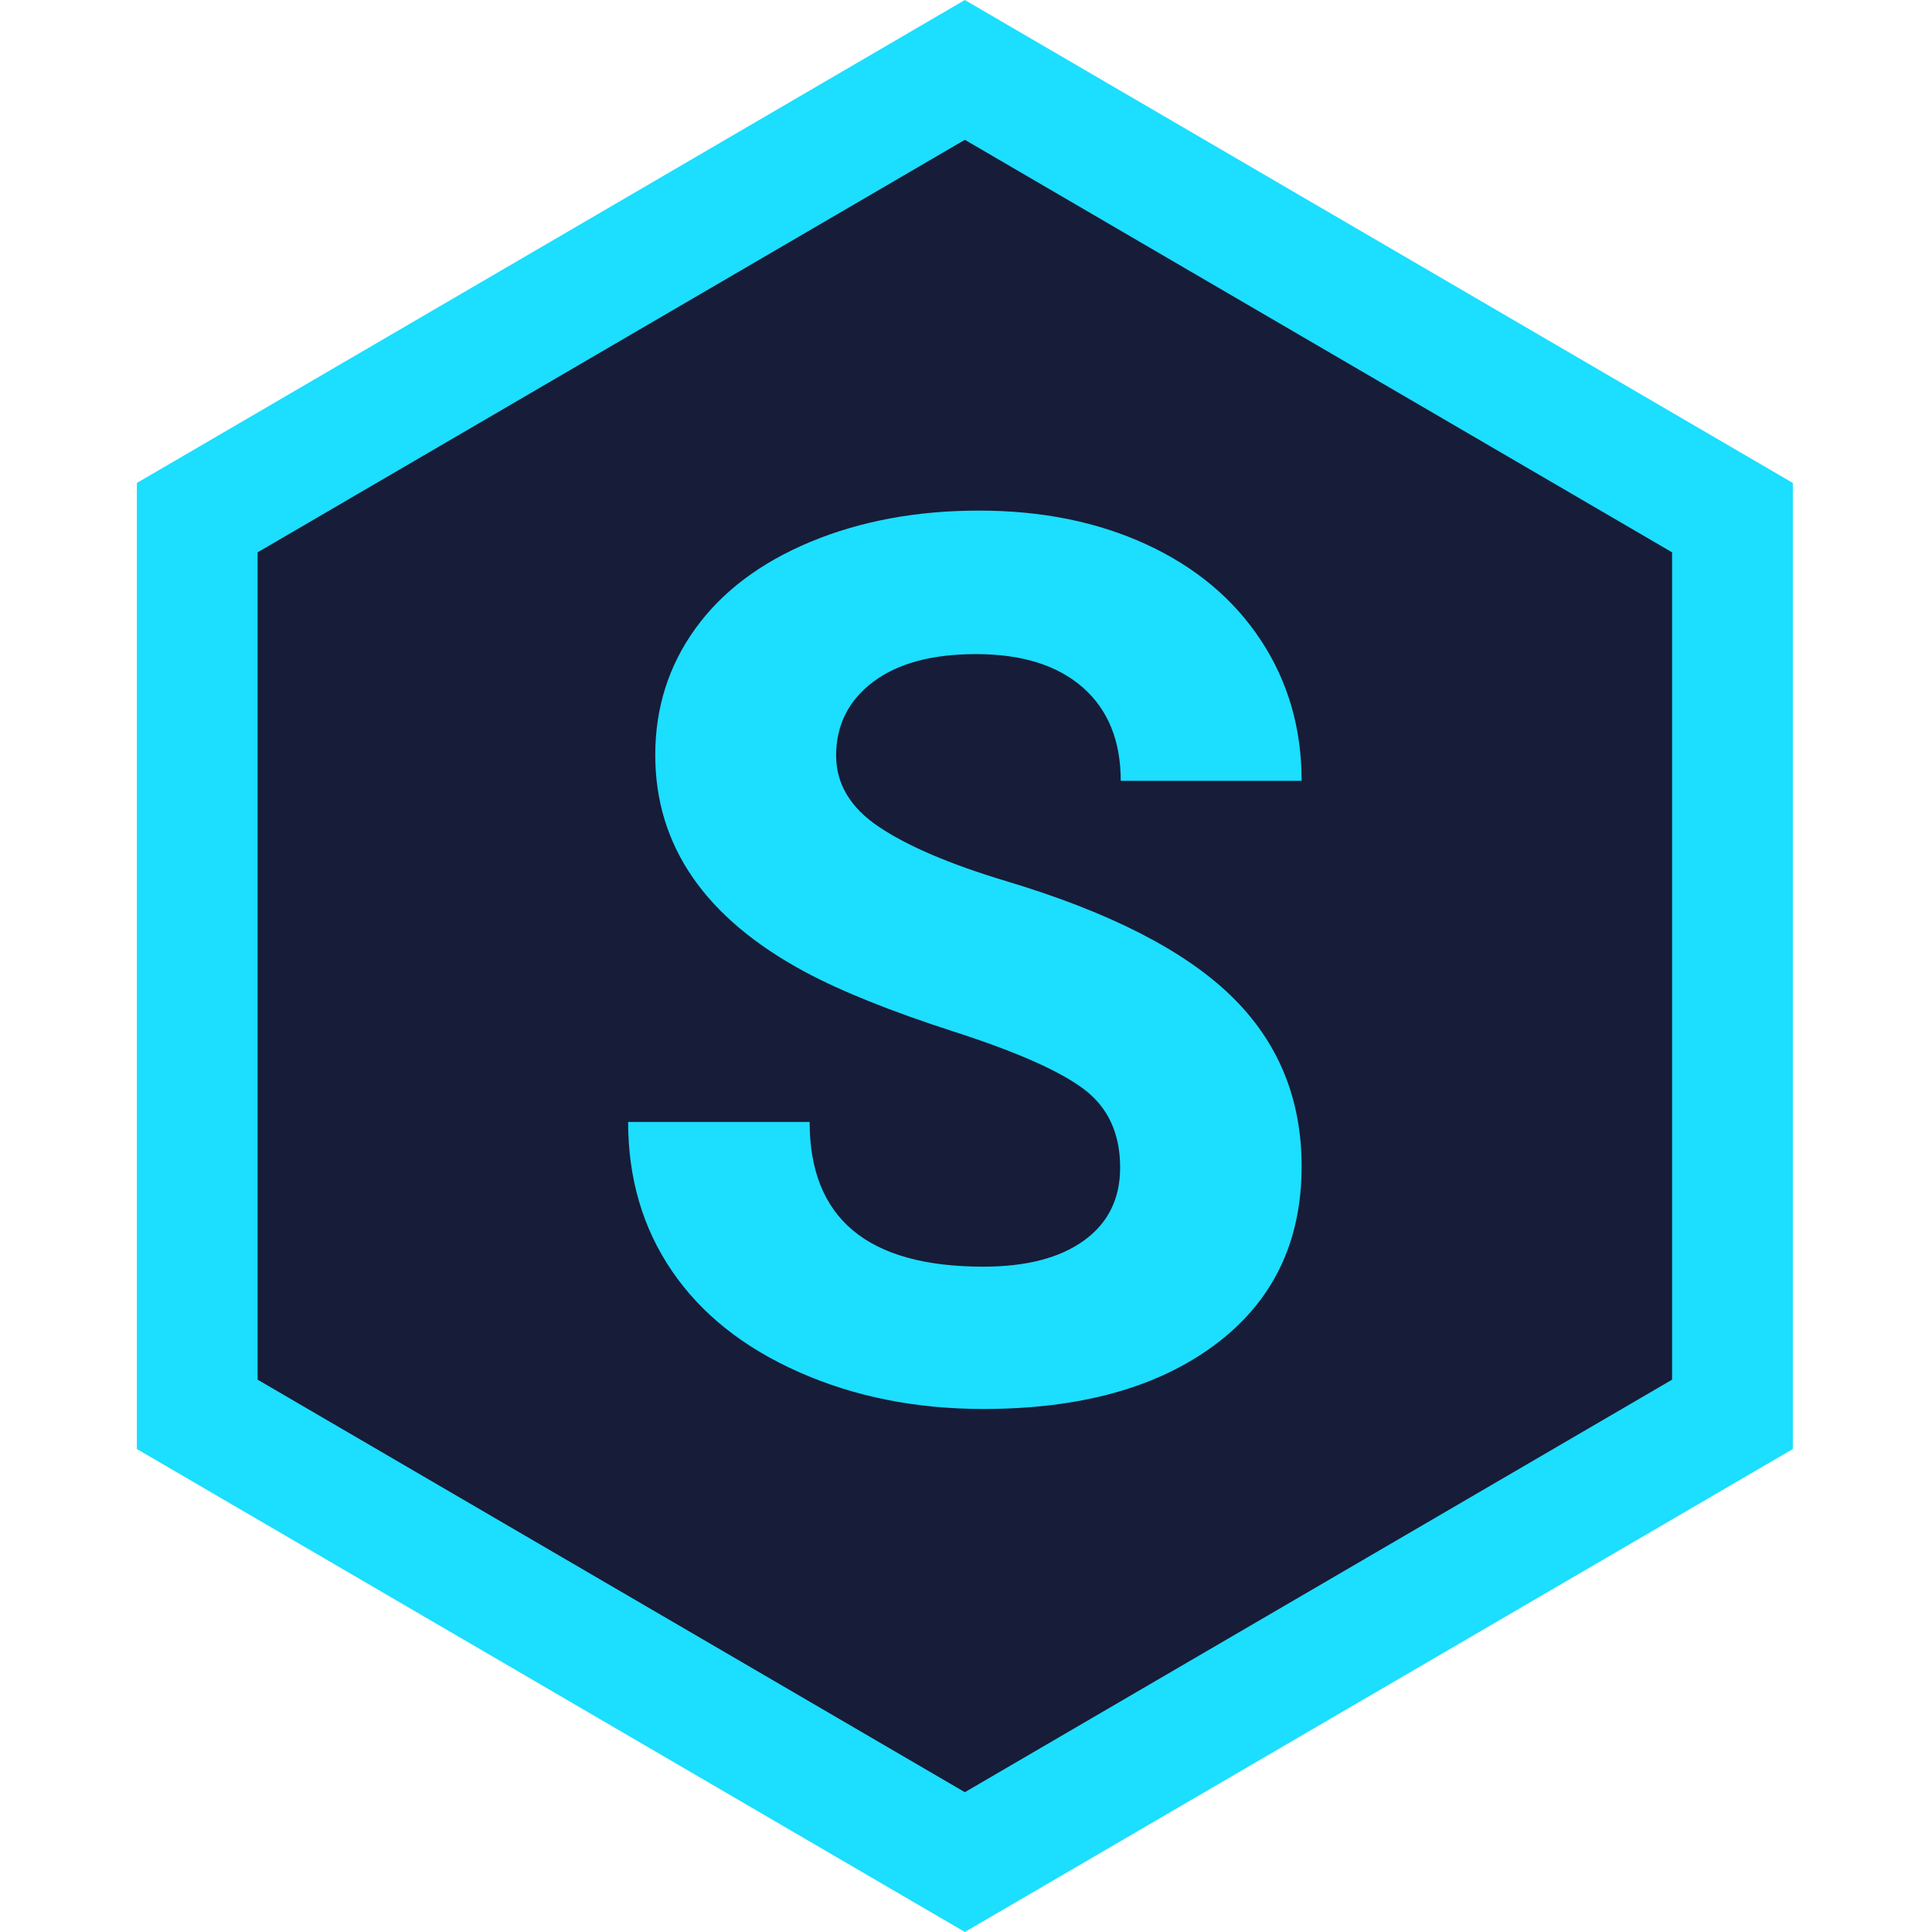 <svg width="44" height="44" viewBox="0 0 32 32" fill="none" xmlns="http://www.w3.org/2000/svg">
<path d="M3.267 8.574L15.981 1.158L28.695 8.574V23.426L15.981 30.842L3.267 23.426V8.574Z" fill="#171c38" stroke="#1cdeff" stroke-width="2"/>
<path fill-rule="evenodd" clip-rule="evenodd" d="M18.553 19.339C18.553 18.775 18.353 18.342 17.954 18.041C17.554 17.739 16.835 17.421 15.796 17.086C14.758 16.751 13.936 16.421 13.33 16.096C11.679 15.207 10.853 14.011 10.853 12.505C10.853 11.723 11.075 11.025 11.517 10.412C11.96 9.798 12.596 9.319 13.425 8.974C14.254 8.63 15.184 8.457 16.216 8.457C17.255 8.457 18.18 8.644 18.992 9.019C19.804 9.394 20.435 9.923 20.885 10.606C21.334 11.289 21.559 12.064 21.559 12.933H18.563C18.563 12.27 18.353 11.754 17.934 11.386C17.514 11.018 16.925 10.834 16.166 10.834C15.434 10.834 14.864 10.989 14.458 11.297C14.052 11.605 13.849 12.011 13.849 12.515C13.849 12.986 14.087 13.381 14.563 13.699C15.039 14.017 15.74 14.316 16.665 14.594C18.37 15.105 19.611 15.738 20.39 16.494C21.169 17.25 21.559 18.192 21.559 19.319C21.559 20.572 21.083 21.555 20.131 22.268C19.179 22.981 17.897 23.337 16.286 23.337C15.167 23.337 14.149 23.133 13.23 22.725C12.311 22.318 11.611 21.759 11.128 21.049C10.645 20.34 10.404 19.518 10.404 18.583H13.41C13.41 20.181 14.368 20.98 16.286 20.98C16.998 20.98 17.554 20.836 17.954 20.547C18.353 20.259 18.553 19.856 18.553 19.339Z" fill="#1cdeff"/>
</svg>

